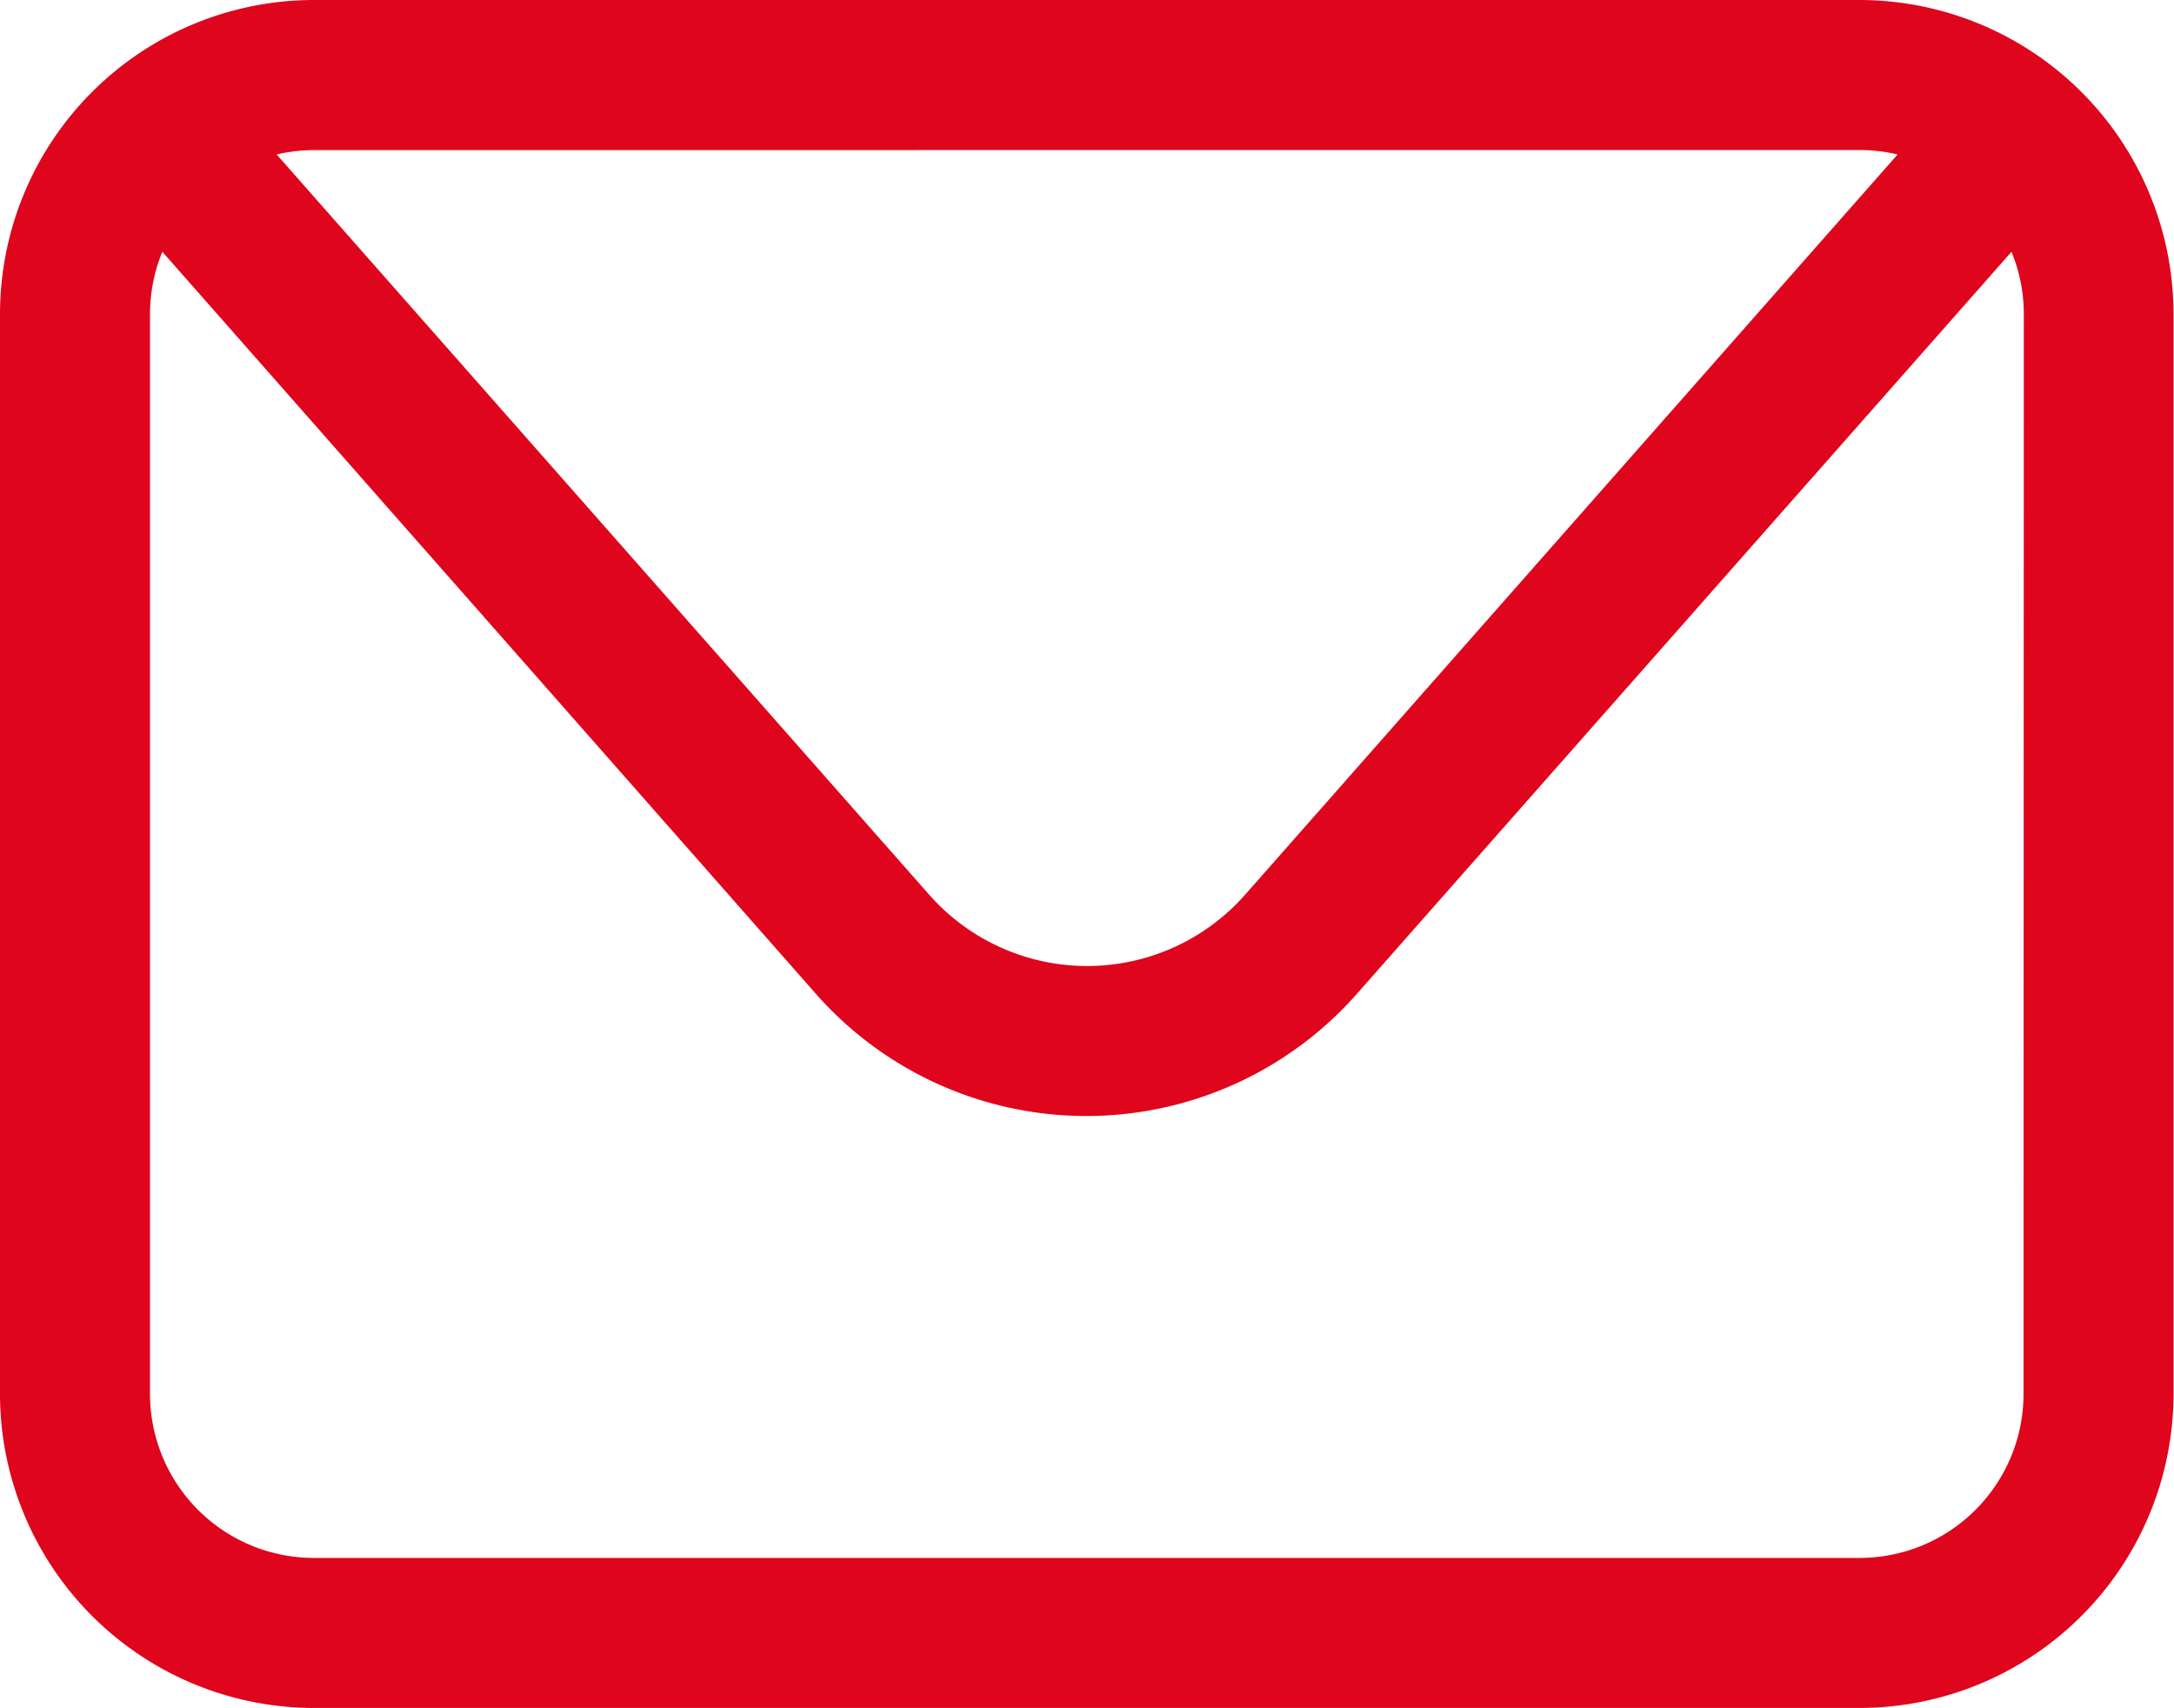 <svg xmlns="http://www.w3.org/2000/svg" xmlns:xlink="http://www.w3.org/1999/xlink" width="22.913" height="18" viewBox="0 0 22.913 18">
  <defs>
    <clipPath id="clip-path">
      <rect id="Rectangle_6" data-name="Rectangle 6" width="22.913" height="18" fill="#df051c"/>
    </clipPath>
  </defs>
  <g id="Group_406" data-name="Group 406" transform="translate(0 0)">
    <g id="Group_9" data-name="Group 9" transform="translate(0 0)" clip-path="url(#clip-path)">
      <path id="Path_26" data-name="Path 26" d="M19.6,0H3.308A3.311,3.311,0,0,0,0,3.308V14.692A3.312,3.312,0,0,0,3.308,18H19.6a3.312,3.312,0,0,0,3.308-3.308V3.308A3.312,3.312,0,0,0,19.6,0m0,1.581A1.724,1.724,0,0,1,20,1.628l-6.876,7.8a2.22,2.22,0,0,1-3.332,0l-6.876-7.8a1.722,1.722,0,0,1,.392-.046Zm1.727,13.11A1.729,1.729,0,0,1,19.6,16.419H3.308a1.729,1.729,0,0,1-1.727-1.727V3.308a1.725,1.725,0,0,1,.13-.655L8.6,10.475a3.8,3.8,0,0,0,5.7,0L21.2,2.654a1.708,1.708,0,0,1,.13.654Z" transform="translate(0 0)" fill="#df051c"/>
    </g>
  </g>
</svg>
